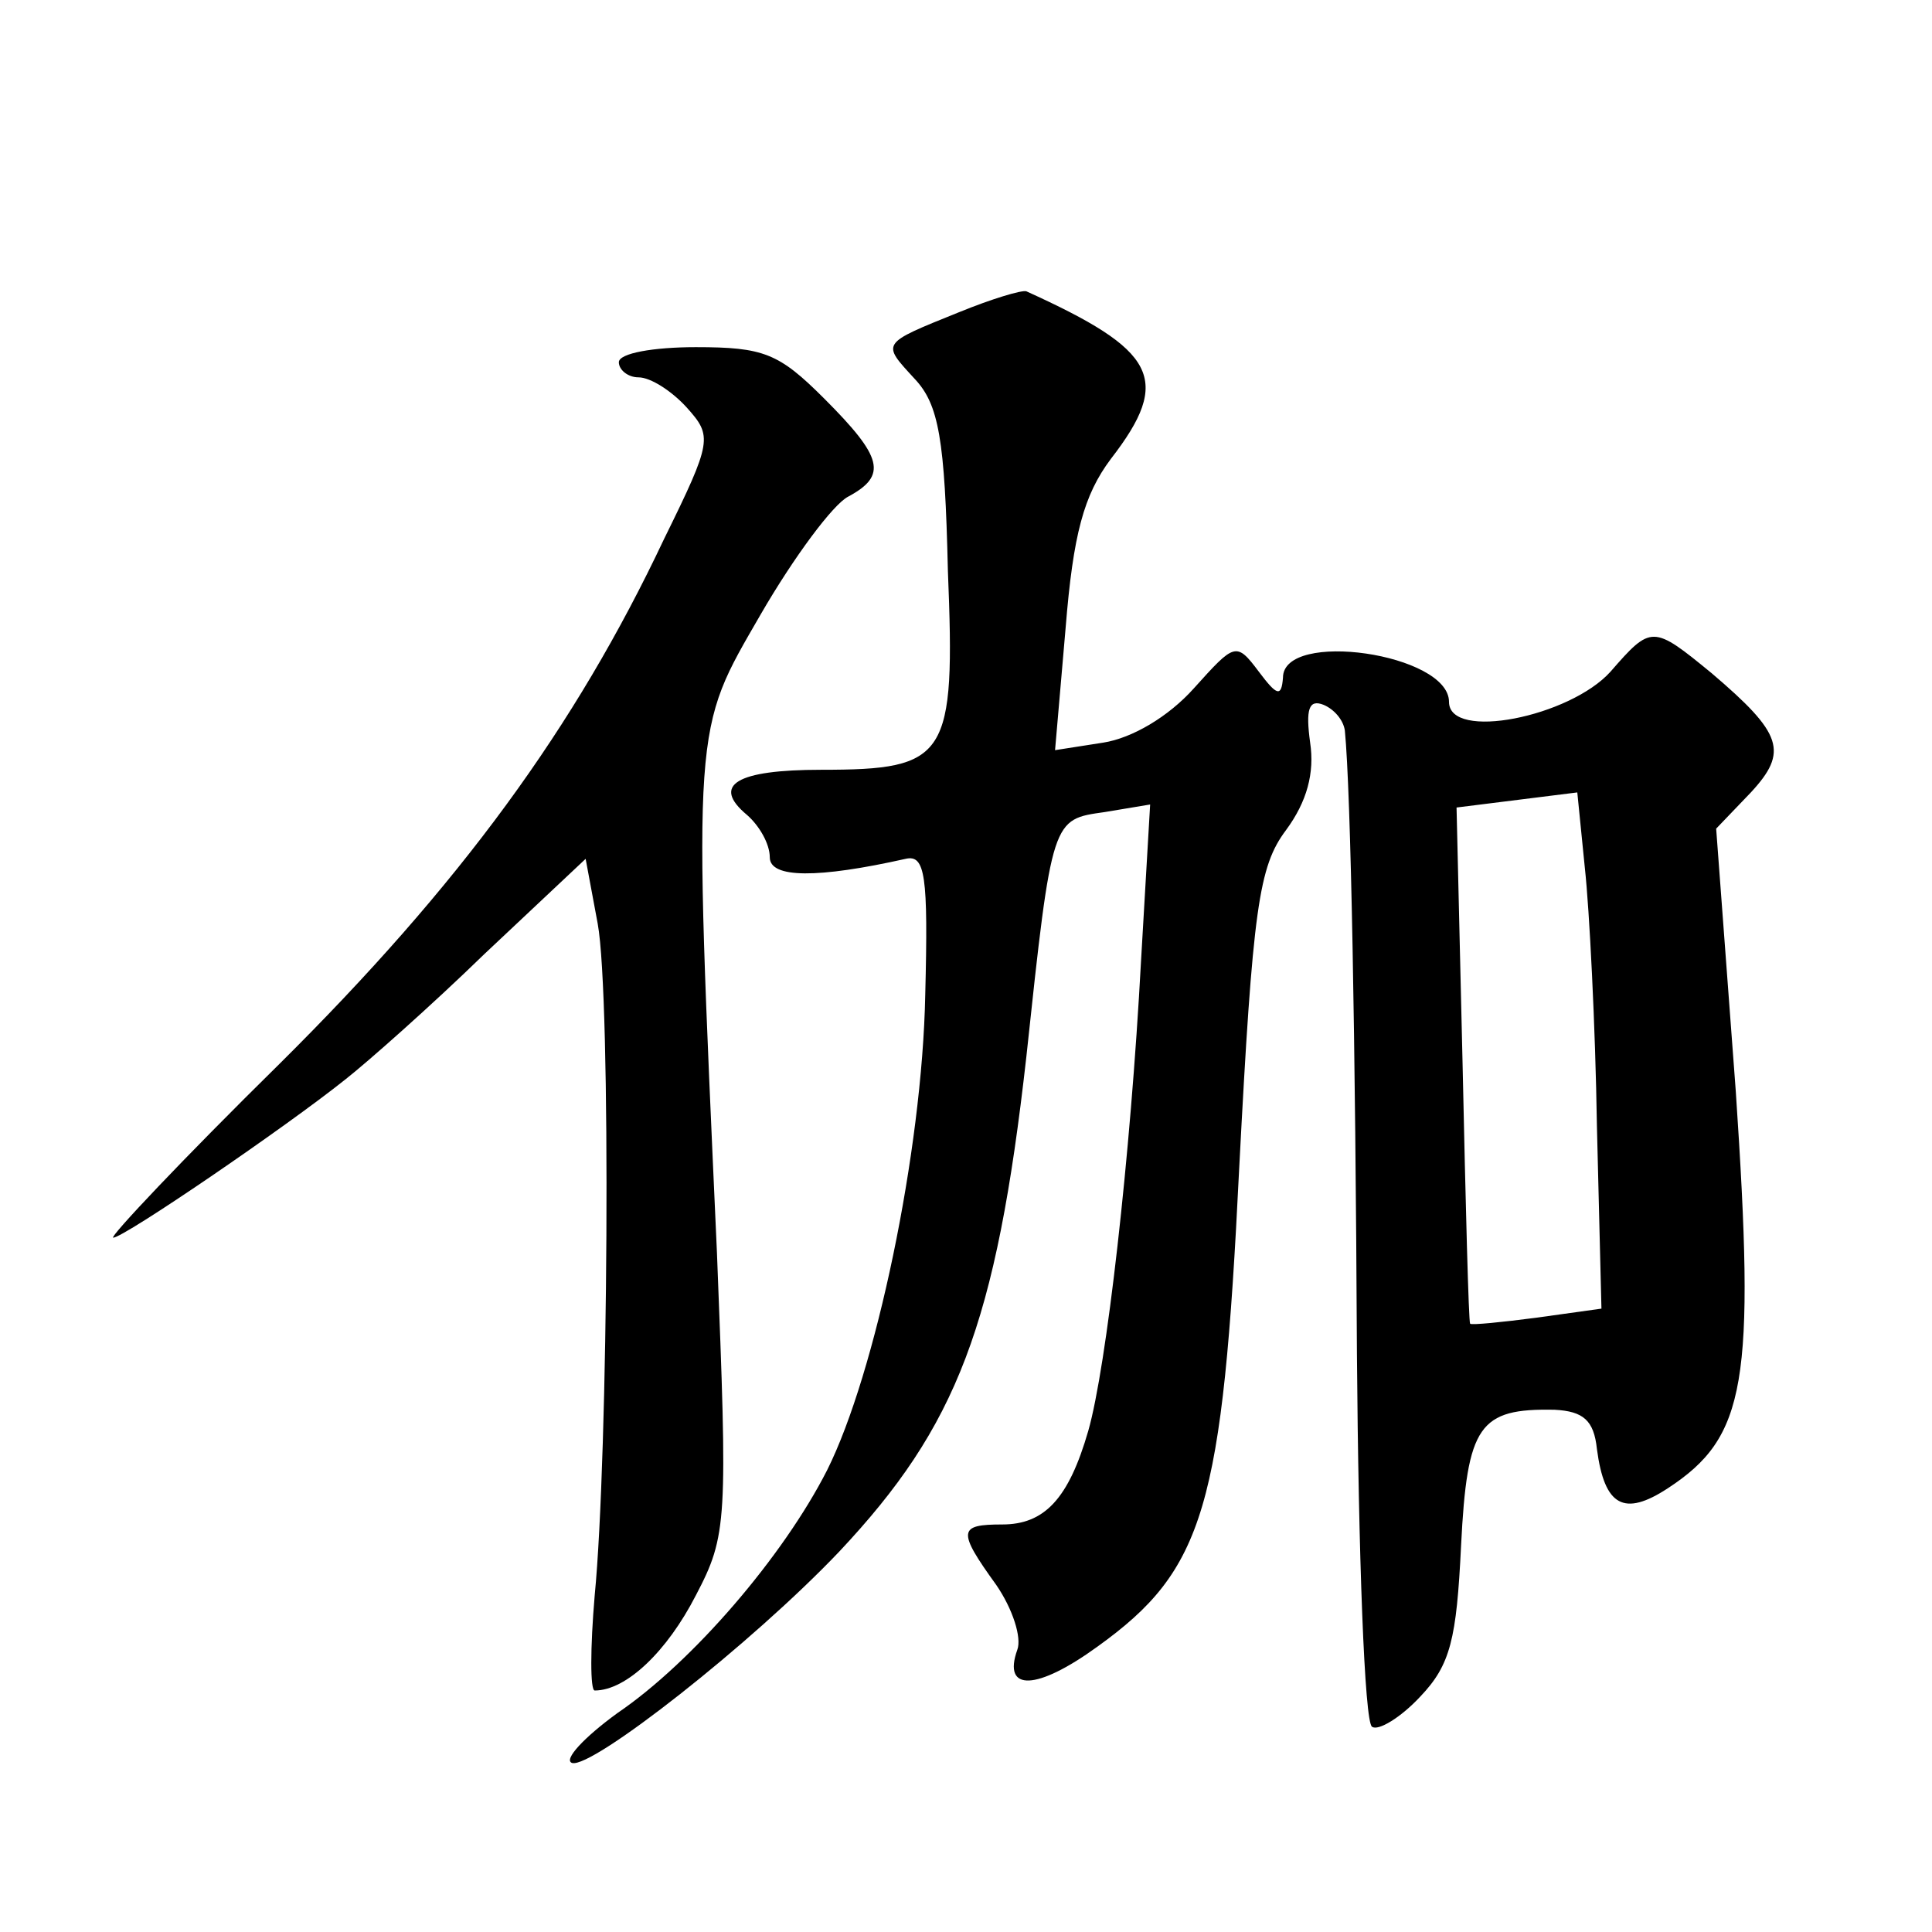 <?xml version="1.0" standalone="no"?>
<!DOCTYPE svg PUBLIC "-//W3C//DTD SVG 20010904//EN"
 "http://www.w3.org/TR/2001/REC-SVG-20010904/DTD/svg10.dtd">
<svg version="1.0" xmlns="http://www.w3.org/2000/svg"
 width="128pt" height="128pt" viewBox="0 0 128 128"
 preserveAspectRatio="xMidYMid meet">
<g transform="translate(0,128) scale(0.1,-0.1)"
fill="#0" stroke="none">
<path d="M635 1073 c-52 -21 -51 -20 -29 -44 16 -17 20 -40 22 -127 5 -124 0 -132
-84 -132 -56 0 -73 -10 -49 -30 8 -7 15 -19 15 -28 0 -14 32 -14 90 -1 13 3 15
-11 13 -90 -2 -104 -33 -251 -65 -315 -29 -57 -89 -127 -139 -161 -22 -16 -36 -31
-30 -33 13 -4 119 79 177 140 78 83 104 150 124 328 17 159 17 157 52 162 l30 5
-6 -103 c-7 -131 -23 -270 -35 -312 -13 -45 -29 -62 -57 -62 -29 0 -30 -4 -4 -40
11 -16 17 -35 14 -43 -10 -28 13 -27 53 2 71 51 83 92 94 317 9 173 13 200 31 224
14 19 19 38 16 58 -3 22 -1 29 9 25 7 -3 13 -10 14 -17 4 -41 7 -205 8 -413 1 -133
5 -244 10 -247 4 -3 19 6 32 20 20 21 24 38 27 100 4 80 12 91 62 90 19 -1 26 -7
28 -26 5 -38 18 -45 47 -26 52 34 58 70 45 263 l-13 174 23 24 c25 27 21 39 -26
79 -39 32 -40 32 -67 1 -27 -30 -107 -46 -107 -20 0 32 -110 48 -110 16 -1 -13
-4 -12 -16 4 -15 20 -16 19 -43 -11 -17 -19 -41 -33 -60 -36 l-32 -5 7 81 c5 62
12 88 30 112 41 53 30 72 -56 111 -3 1 -23 -5 -45 -14z m423 -539 l3 -121 -43 -6
c-23 -3 -43 -5 -44 -4 -1 1 -3 79 -5 172 l-4 170 40 5 40 5 5 -50 c3 -27 7 -105
8 -171z M410 1040 c0 -5 6 -10 13 -10 8 0 22 -9 32 -20 17 -19 17 -22 -15 -87 -59
-125 -135 -229 -255 -348 -64 -63 -113 -115 -110 -115 7 0 114 73 154 105 14 11
56 48 92 83 l67 63 8 -43 c9 -49 7 -353 -2 -445 -3 -35 -3 -63 0 -63 21 0 48 26
67 63 21 40 21 49 14 227 -16 354 -16 345 29 423 22 38 48 73 58 78 26 14 23 26
-16 65 -30 30 -40 34 -85 34 -28 0 -51 -4 -51 -10z"/>
</g>
</svg>
